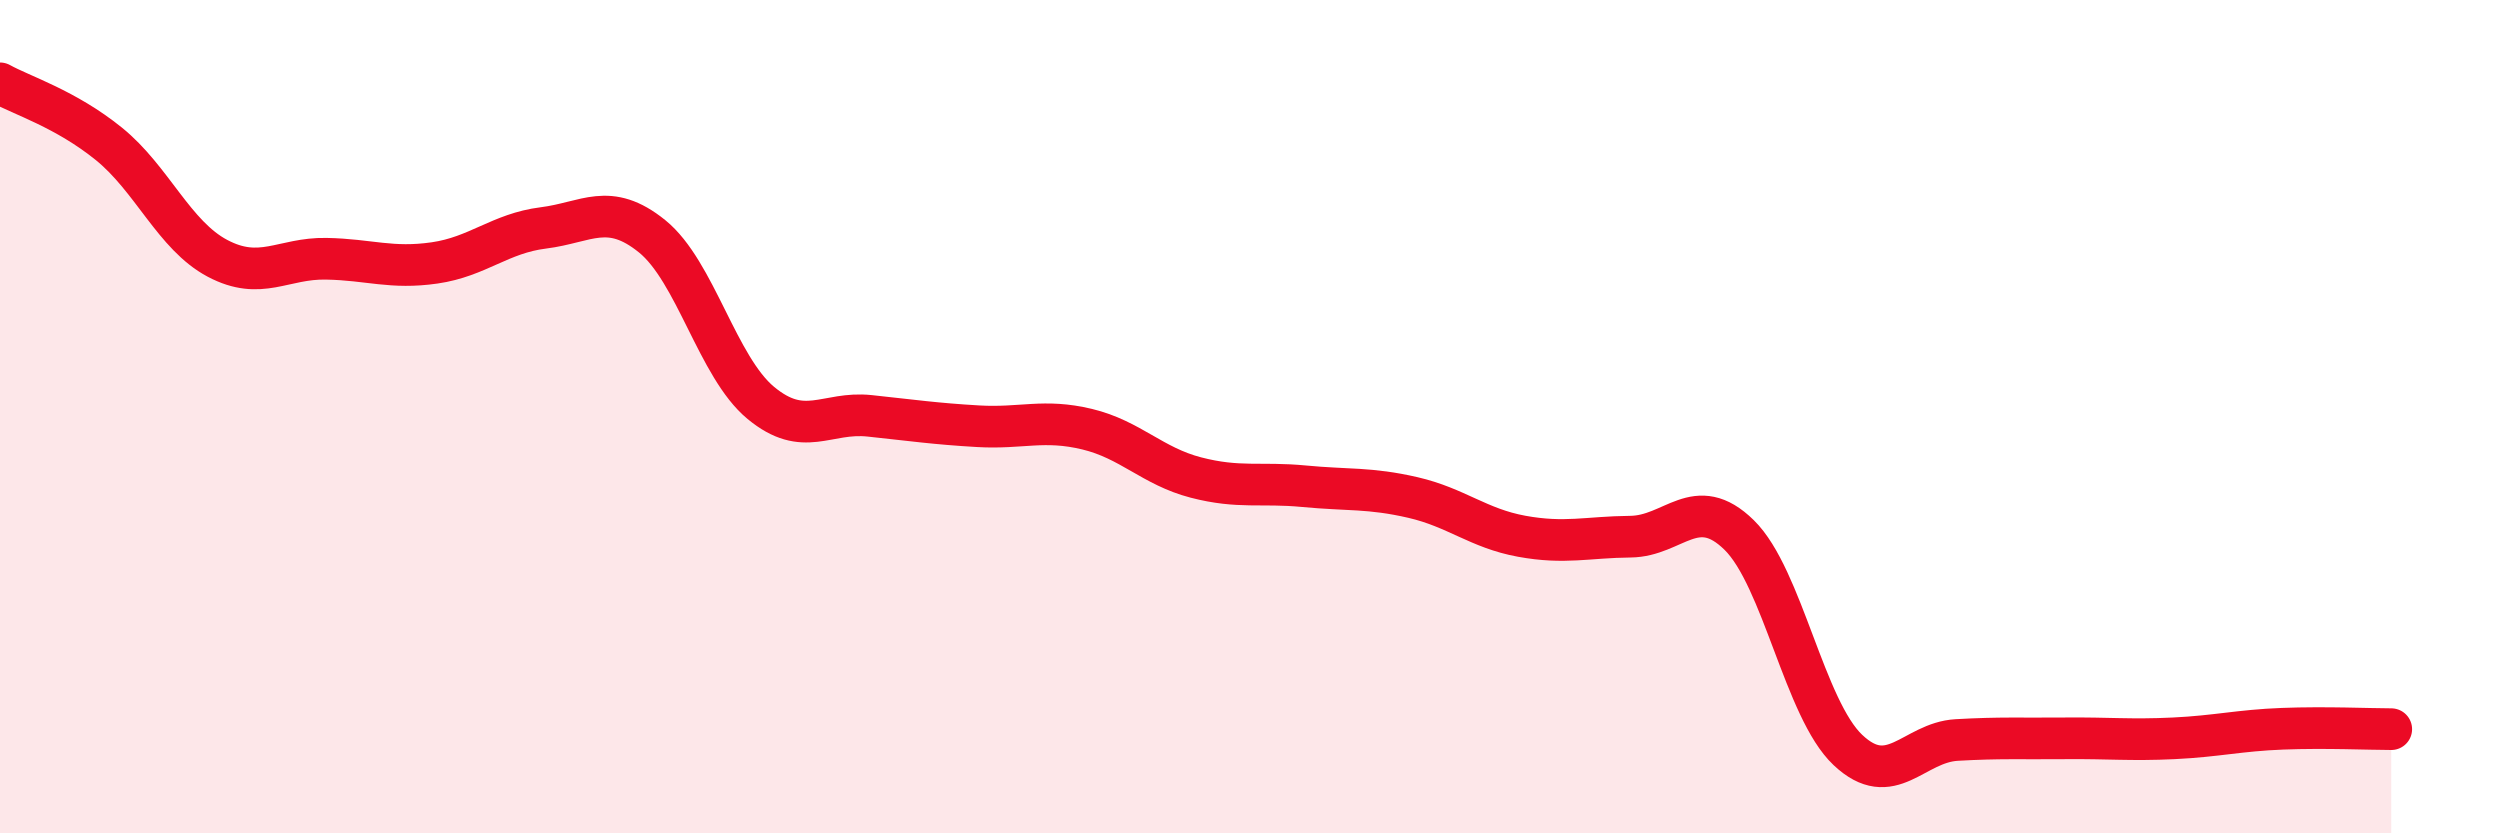 
    <svg width="60" height="20" viewBox="0 0 60 20" xmlns="http://www.w3.org/2000/svg">
      <path
        d="M 0,2 C 0.52,2.29 1.57,2.61 2.61,3.45 C 3.65,4.29 4.18,5.65 5.22,6.2 C 6.26,6.75 6.79,6.19 7.83,6.21 C 8.87,6.23 9.39,6.46 10.43,6.31 C 11.47,6.16 12,5.6 13.04,5.47 C 14.08,5.34 14.61,4.83 15.65,5.67 C 16.69,6.51 17.22,8.81 18.26,9.67 C 19.3,10.53 19.83,9.87 20.87,9.98 C 21.91,10.09 22.44,10.17 23.48,10.23 C 24.52,10.29 25.05,10.05 26.09,10.3 C 27.13,10.55 27.66,11.19 28.7,11.46 C 29.74,11.73 30.26,11.57 31.3,11.67 C 32.34,11.77 32.87,11.7 33.91,11.94 C 34.95,12.18 35.48,12.68 36.52,12.87 C 37.56,13.06 38.09,12.89 39.13,12.88 C 40.17,12.87 40.7,11.82 41.74,12.84 C 42.78,13.86 43.31,17.02 44.35,18 C 45.39,18.98 45.92,17.82 46.96,17.76 C 48,17.7 48.53,17.73 49.57,17.72 C 50.61,17.71 51.13,17.77 52.17,17.72 C 53.21,17.67 53.74,17.53 54.78,17.49 C 55.82,17.45 56.87,17.5 57.39,17.5L57.39 20L0 20Z"
        fill="#EB0A25"
        opacity="0.1"
        stroke-linecap="round"
        stroke-linejoin="round"
      />
      <path
        d="M 0,2 C 0.52,2.29 1.57,2.61 2.61,3.45 C 3.65,4.29 4.18,5.65 5.22,6.2 C 6.26,6.75 6.79,6.19 7.83,6.21 C 8.87,6.23 9.39,6.46 10.43,6.31 C 11.47,6.16 12,5.6 13.04,5.47 C 14.08,5.34 14.61,4.83 15.65,5.67 C 16.69,6.51 17.22,8.81 18.26,9.67 C 19.3,10.53 19.83,9.87 20.87,9.98 C 21.91,10.09 22.44,10.17 23.48,10.23 C 24.52,10.29 25.05,10.05 26.09,10.3 C 27.13,10.55 27.66,11.19 28.7,11.46 C 29.74,11.73 30.26,11.57 31.3,11.67 C 32.34,11.77 32.87,11.7 33.91,11.94 C 34.95,12.18 35.48,12.68 36.52,12.87 C 37.56,13.06 38.09,12.89 39.13,12.88 C 40.17,12.87 40.7,11.82 41.74,12.84 C 42.78,13.86 43.31,17.02 44.35,18 C 45.39,18.98 45.92,17.82 46.96,17.76 C 48,17.7 48.53,17.73 49.57,17.72 C 50.61,17.71 51.13,17.77 52.17,17.72 C 53.21,17.67 53.74,17.53 54.78,17.49 C 55.82,17.45 56.87,17.5 57.39,17.5"
        stroke="#EB0A25"
        stroke-width="1"
        fill="none"
        stroke-linecap="round"
        stroke-linejoin="round"
      />
    </svg>
  